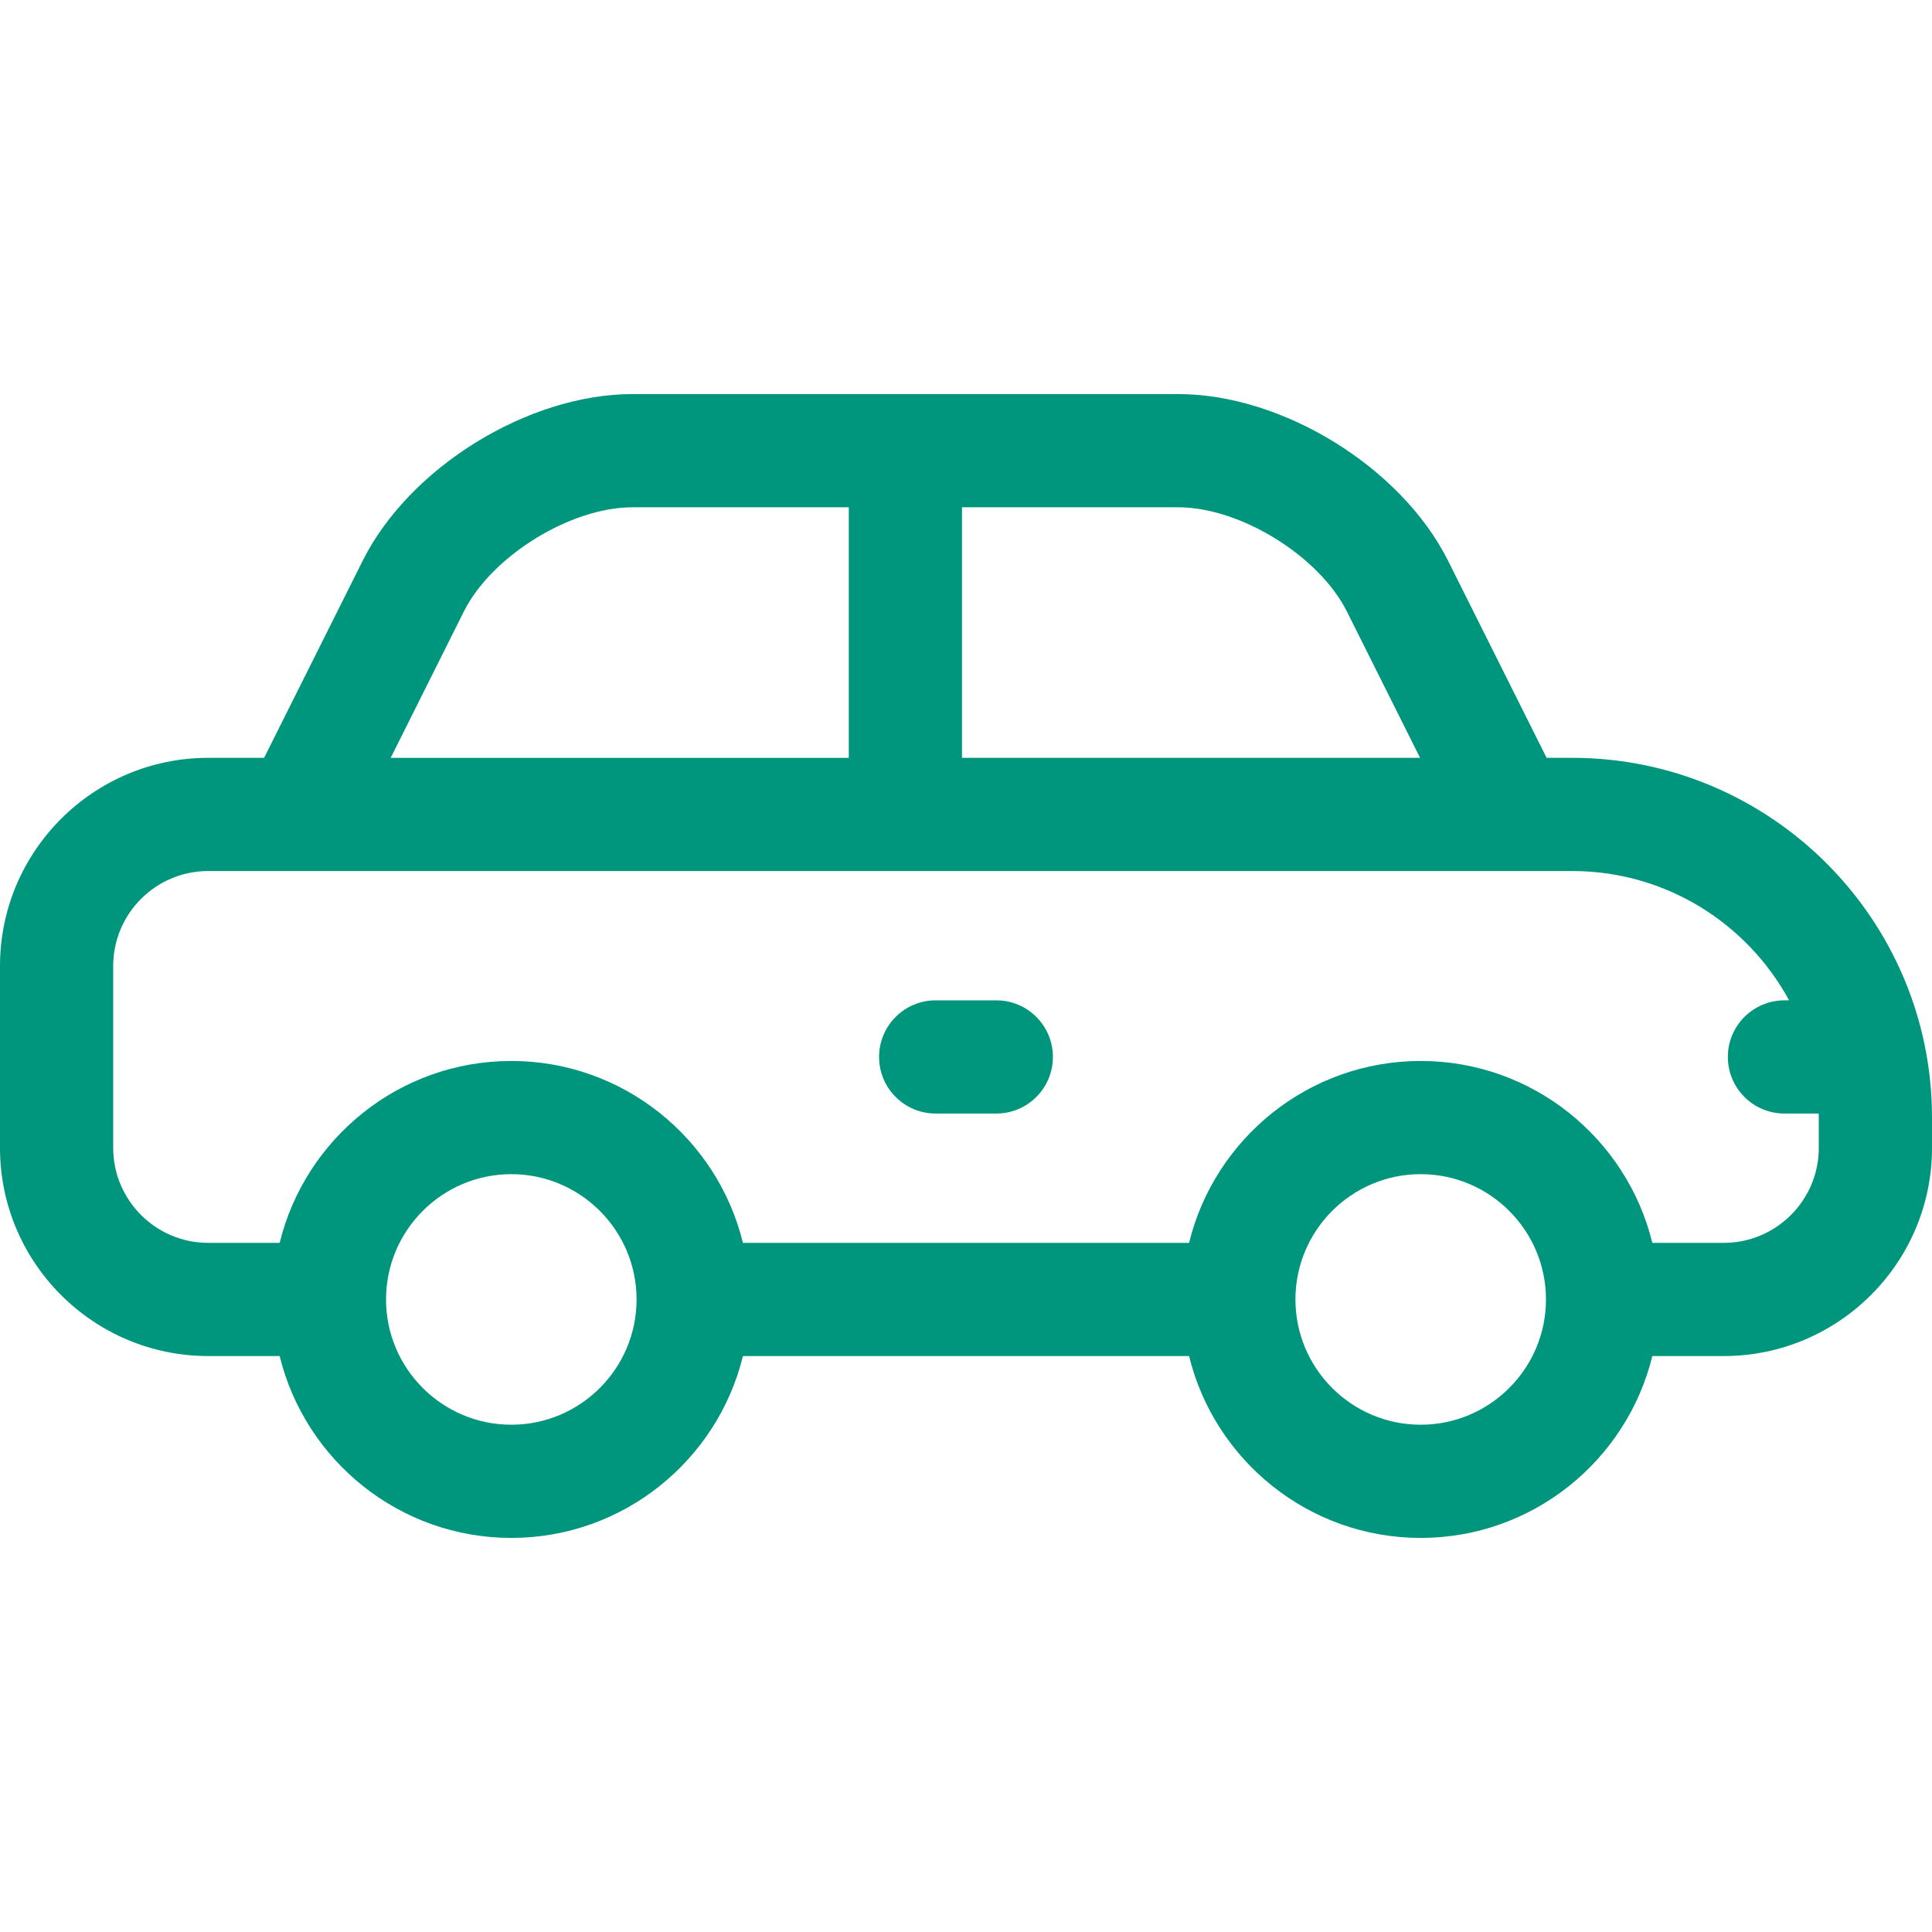 <svg id="Capa_1" enable-background="new 0 0 512 512" height="512" viewBox="0 0 512 512" width="512"
  xmlns="http://www.w3.org/2000/svg" fill="#00967d"><path d="m416.666 200.834h-6.797l-26.091-52.179c-12.395-24.797-43.821-44.221-71.546-44.221h-144.599c-27.724 0-59.15 19.424-71.544 44.219l-26.093 52.181h-14.83c-30.418 0-55.166 24.747-55.166 55.166v48.201c0 30.418 24.748 55.166 55.166 55.166h18.95c6.753 27.629 31.707 48.199 61.387 48.199 29.679 0 54.631-20.57 61.384-48.199h118.23c6.753 27.629 31.706 48.199 61.386 48.199 29.679 0 54.631-20.57 61.384-48.199h18.946c30.42 0 55.168-24.748 55.168-55.166v-8.035c-.001-52.566-42.768-95.332-95.335-95.332zm-59.721-38.764 19.383 38.764h-121.392v-66.4h57.296c16.46 0 37.354 12.913 44.713 27.636zm-234.022-.002c7.358-14.721 28.251-27.634 44.71-27.634h57.303v66.4h-121.398zm12.58 215.498c-18.307 0-33.2-14.893-33.2-33.199 0-18.307 14.894-33.201 33.2-33.201 18.29 0 33.171 14.87 33.196 33.156 0 .015-.002.03-.002.045s.002.03.002.045c-.025 18.286-14.906 33.154-33.196 33.154zm240.999 0c-18.306 0-33.199-14.893-33.199-33.199 0-18.307 14.894-33.201 33.199-33.201s33.197 14.894 33.197 33.201c0 18.306-14.892 33.199-33.197 33.199zm105.498-73.365c0 13.876-11.29 25.166-25.168 25.166h-18.946c-6.753-27.63-31.705-48.201-61.384-48.201-29.68 0-54.633 20.571-61.386 48.201h-118.23c-6.752-27.63-31.705-48.201-61.384-48.201-29.68 0-54.634 20.571-61.387 48.201h-18.95c-13.875 0-25.165-11.289-25.165-25.166v-48.201c0-13.876 11.29-25.166 25.166-25.166h345.345c.033 0 .066.003.1.003.02 0 .04-.003.061-.003h15.994c24.787 0 46.394 13.875 57.462 34.266h-1.228c-8.284 0-15 6.716-15 15s6.716 15 15 15h9.072c.006.356.027.709.027 1.066v8.035z"/><path d="m264.031 265.1h-16.066c-8.284 0-15 6.716-15 15s6.716 15 15 15h16.066c8.284 0 15-6.716 15-15 0-8.285-6.716-15-15-15z"/></svg>